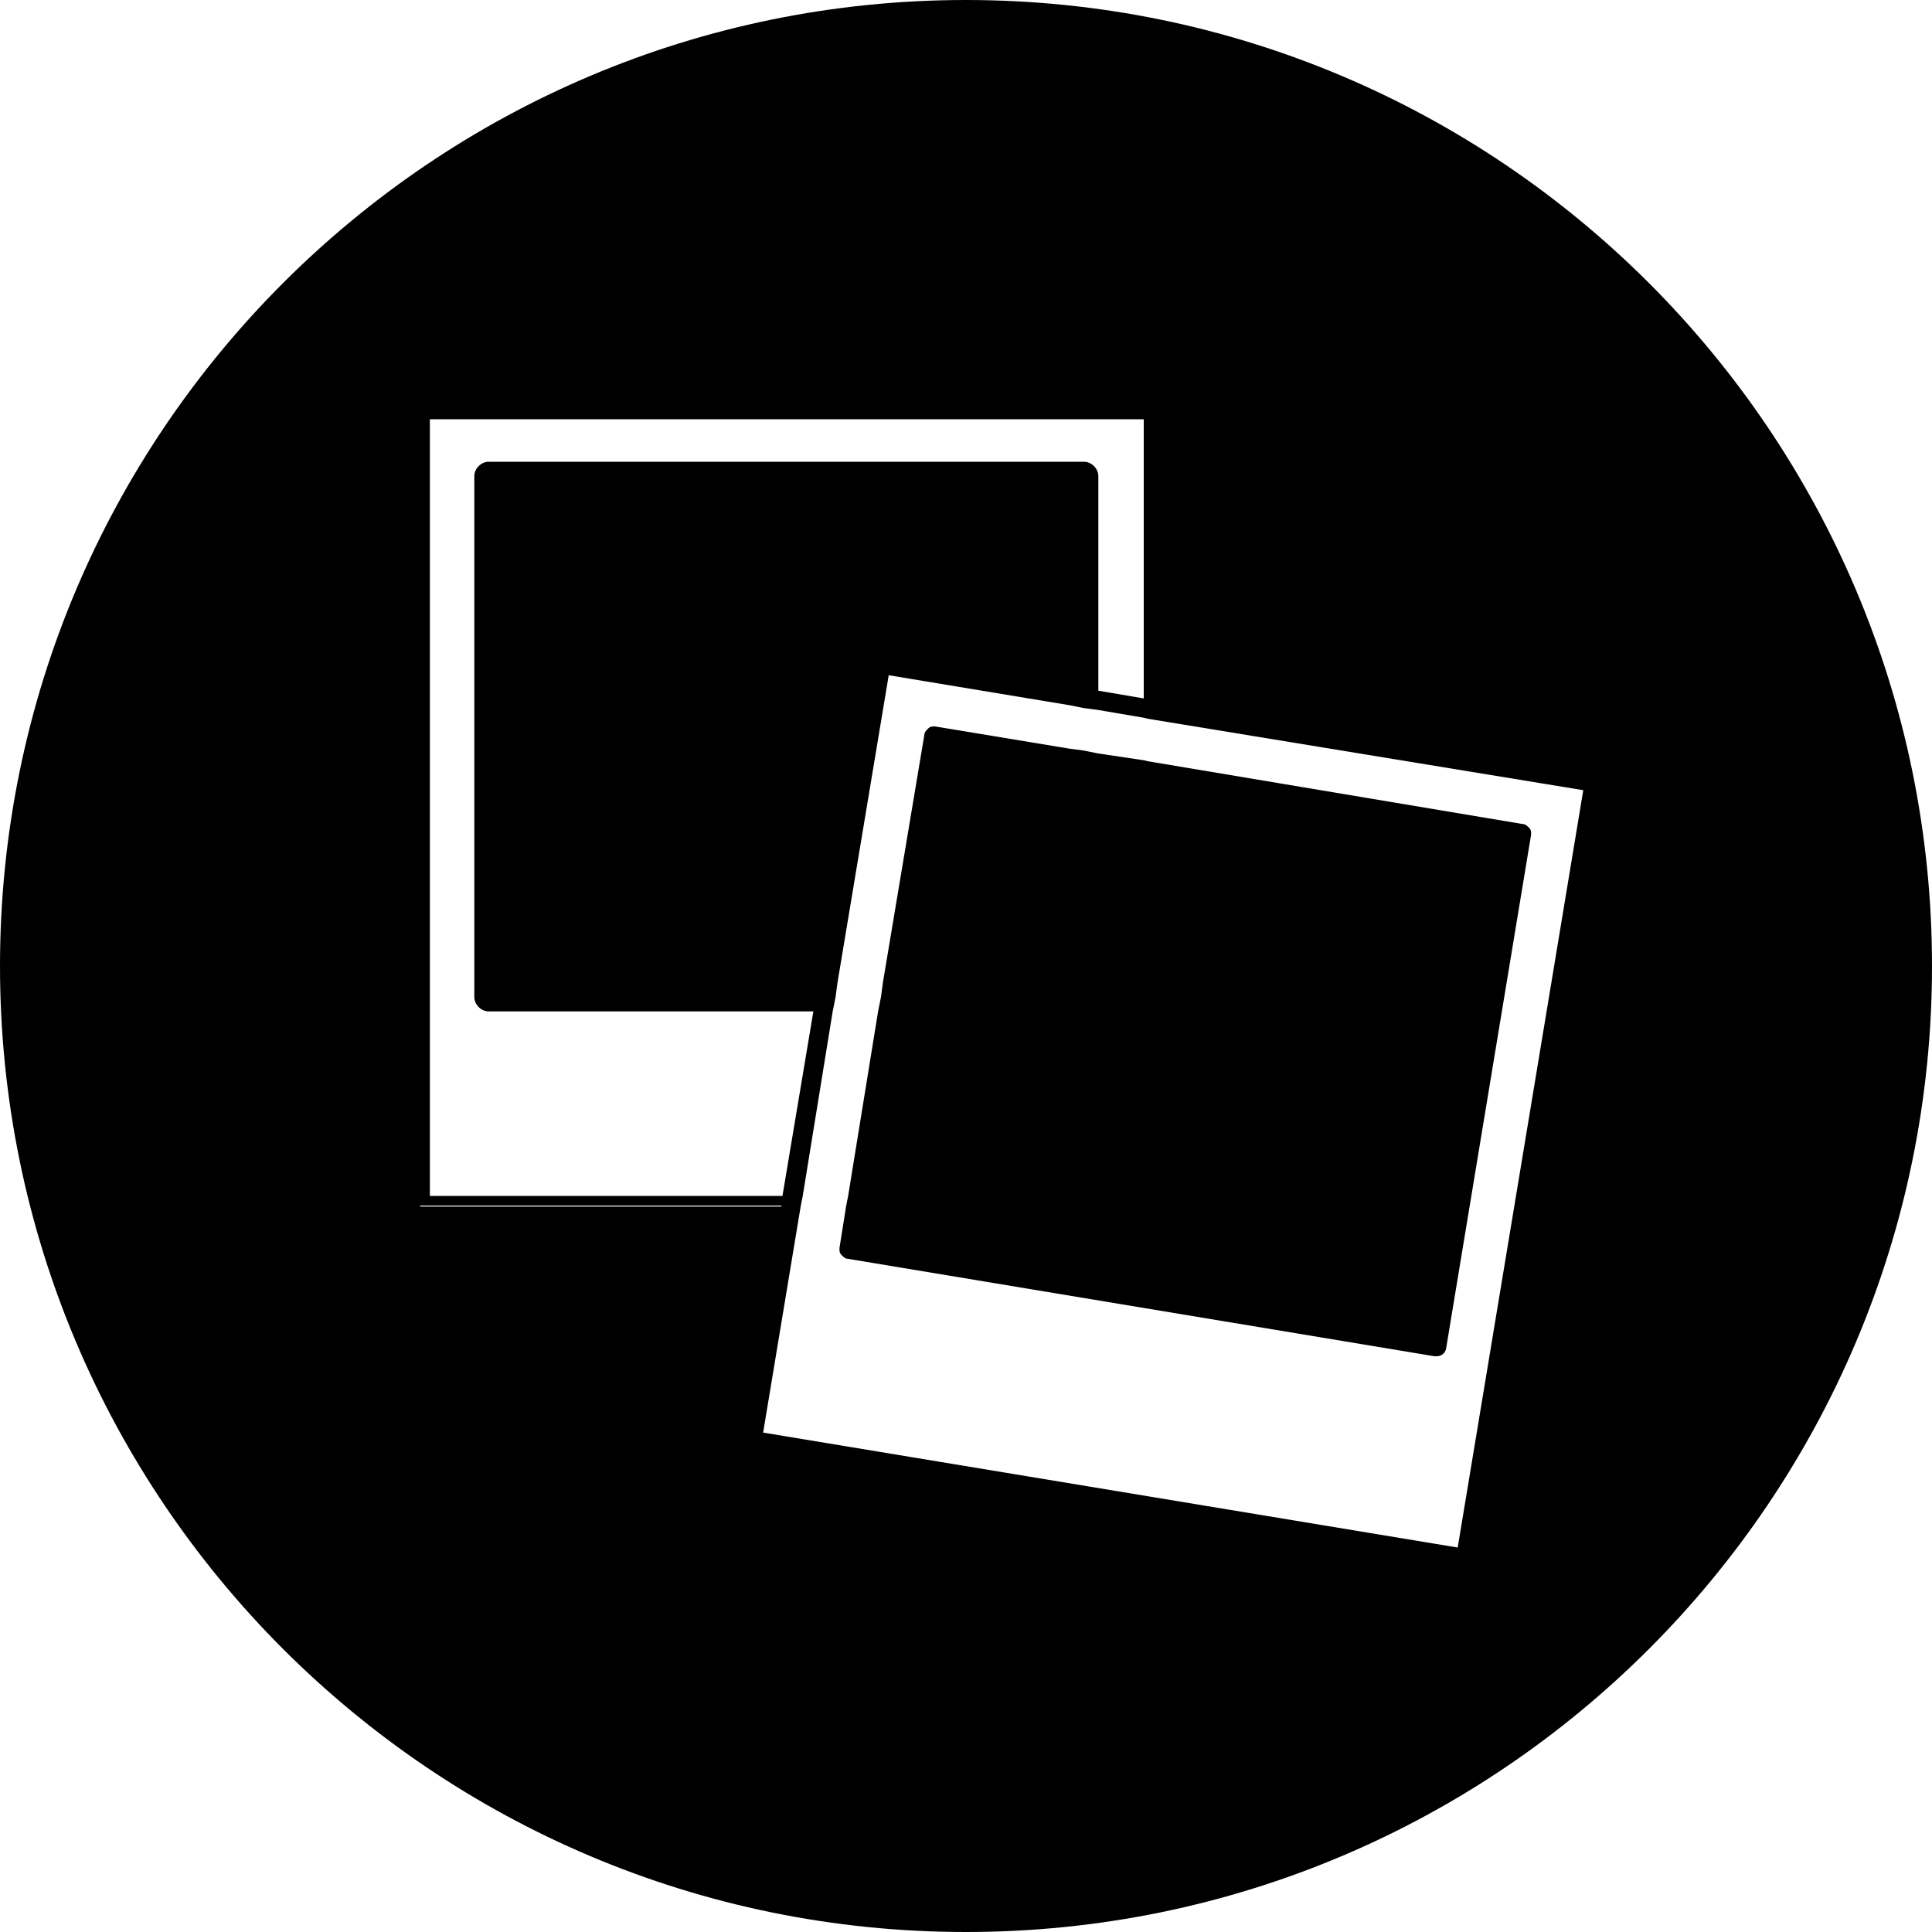 <?xml version="1.0" encoding="utf-8"?>
<!-- Generator: Adobe Illustrator 26.5.0, SVG Export Plug-In . SVG Version: 6.00 Build 0)  -->
<svg version="1.1" id="Layer_1" xmlns="http://www.w3.org/2000/svg" xmlns:xlink="http://www.w3.org/1999/xlink" x="0px" y="0px"
	 viewBox="0 0 200 200" style="enable-background:new 0 0 200 200;" xml:space="preserve">
<g>
	<path d="M100,0C44.8,0,0,44.8,0,100s44.8,100,100,100s100-44.8,100-100S155.2,0,100,0z M44.5,43.4h73.9v28.9l-4.7-0.8V49.3
		c0-0.8-0.7-1.5-1.5-1.5H50.6c-0.8,0-1.5,0.7-1.5,1.5v53.9c0,0.8,0.7,1.5,1.5,1.5h33.6L81,123.8H44.5V43.4z M43.5,124.8h37.4l0,0.1
		H43.5V124.8z M76.7,150L76.7,150l75.9,12.5L76.7,150z M150.9,160.2L79,148.3l3.9-23.5l0.1-0.5l0.1-0.5l3.1-19.1l0.3-1.5l0.2-1.5
		L92,69.9l18.7,3.1l1.5,0.3l1.5,0.2l4.7,0.8l0.4,0.1l0.6,0.1l44.5,7.3L150.9,160.2z M166.2,80.2l-46.8-7.8L166.2,80.2L166.2,80.2z"
		/>
	<path d="M119.4,78.9l-0.6-0.1l-0.4-0.1l-4.7-0.7l-1.5-0.3l-1.5-0.2l-13.9-2.3c-0.3,0-0.5,0-0.7,0.2c-0.2,0.2-0.4,0.4-0.4,0.6
		l-4.3,25.7l-0.2,1.5l-0.3,1.5l-3.1,19.1l-0.1,0.5l-0.1,0.5h0l-0.7,4.4c0,0.3,0,0.5,0.2,0.7c0.2,0.2,0.4,0.4,0.6,0.4l60.8,10.1
		c0.1,0,0.1,0,0.2,0c0.5,0,0.9-0.3,1-0.8l8.8-53.2c0-0.3,0-0.5-0.2-0.7c-0.2-0.2-0.4-0.4-0.7-0.4L119.4,78.9L119.4,78.9z
		 M87.9,129.4L87.9,129.4l60.7,10L87.9,129.4z"/>
</g>
</svg>

